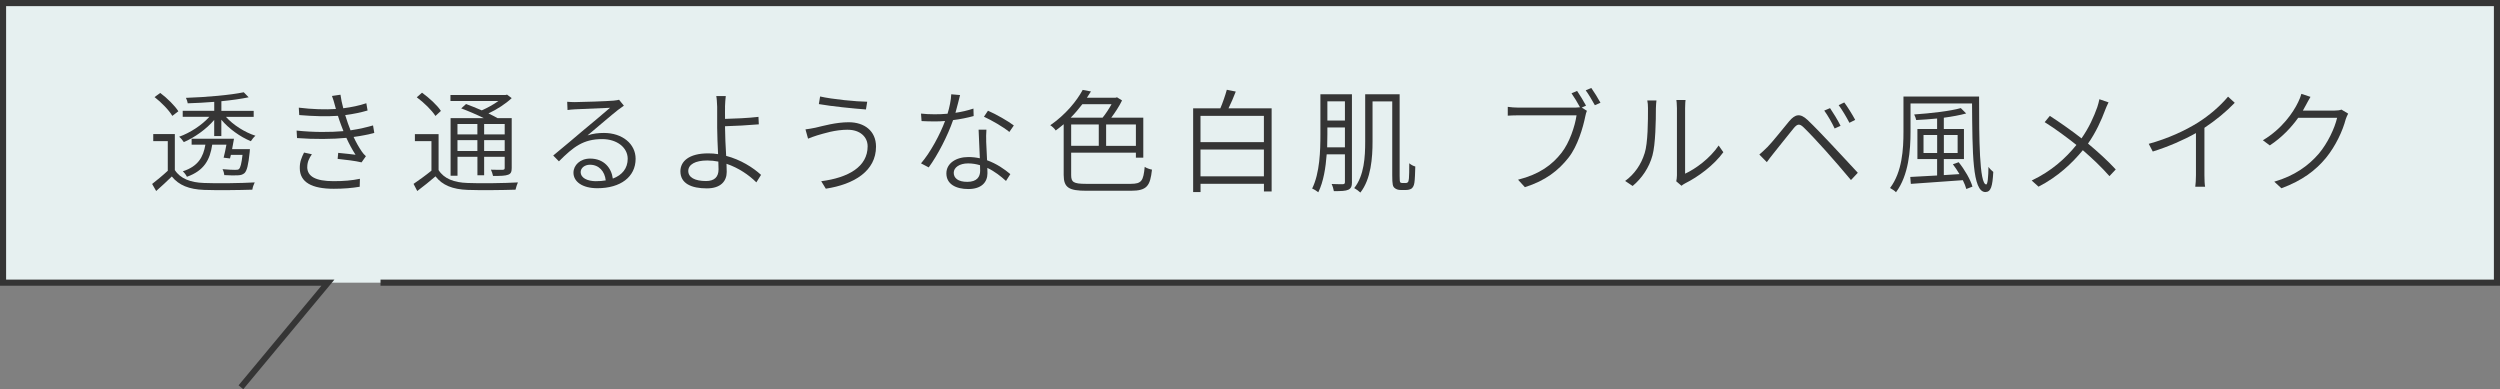 <?xml version="1.0" encoding="UTF-8"?>
<svg id="_レイヤー_2" data-name="レイヤー 2" xmlns="http://www.w3.org/2000/svg" viewBox="0 0 581.24 90.49">
  <rect x="0" y="0" width="581.24" height="90.49" fill="#808080" stroke="none"/>
  <defs>
    <style>
      .cls-1 {
        fill: #e6f0f0;
      }

      .cls-2 {
        fill: none;
        stroke: #353535;
        stroke-miterlimit: 10;
        stroke-width: 1.42px;
      }

      .cls-3 {
        fill: #353535;
      }
    </style>
  </defs>
  <g id="_レイヤー_1-2" data-name="レイヤー 1">
    <g>
      <rect class="cls-1" x=".71" y=".71" width="579.82" height="65.01"/>
      <g>
        <path class="cls-3" d="M40.66,39.55c1.27,1.98,3.64,2.89,6.76,2.99,2.83.13,8.76.05,11.8-.13-.21.39-.49,1.17-.55,1.69-2.86.1-8.37.16-11.23.05-3.46-.13-5.85-1.07-7.49-3.12-1.17,1.14-2.37,2.26-3.64,3.38l-.94-1.64c1.09-.86,2.44-1.95,3.64-3.07v-6.89h-3.38v-1.64h5.02v8.37ZM40.06,26.94c-.75-1.3-2.52-3.12-4.13-4.37l1.33-.96c1.61,1.2,3.41,2.99,4.21,4.26l-1.4,1.07ZM49.81,27.87c-1.82,2.16-4.63,4.13-7.07,5.17-.23-.36-.7-.94-1.09-1.25,2.5-.88,5.28-2.68,7.02-4.63h-6.19v-1.4h7.33v-2.08c-2.08.16-4.21.29-6.16.34-.05-.34-.23-.91-.42-1.27,4.71-.16,10.37-.65,13.44-1.3l1.14,1.17c-1.72.36-3.95.68-6.34.91v2.24h7.51v1.4h-6.45c1.66,1.87,4.37,3.59,6.86,4.39-.36.29-.83.88-1.07,1.27-2.44-.99-5.12-2.91-6.86-4.99v3.8h-1.66v-3.77ZM58.1,34.68s-.03.44-.05.7c-.31,3.02-.65,4.32-1.2,4.86-.42.36-.86.49-1.53.52-.62.05-1.87.03-3.17-.05-.03-.39-.18-.96-.42-1.38,1.27.13,2.55.16,2.94.16.47,0,.7-.03.88-.18.34-.31.6-1.22.83-3.3h-2.7l-.21.83-1.48-.18c.21-.83.47-1.95.65-3.02h-3.3c-.52,3.51-1.87,6.03-5.88,7.46-.18-.39-.62-.99-.96-1.27,3.59-1.17,4.76-3.33,5.25-6.19h-3.2v-1.38h9.85c-.13.78-.29,1.61-.44,2.42h4.13Z"/>
        <path class="cls-3" d="M77.18,22.31l1.98-.29c.13.99.36,2.08.65,3.15,1.85-.23,3.74-.62,5.36-1.17l.29,1.69c-1.48.44-3.35.83-5.2,1.07.21.68.44,1.33.62,1.9.18.52.39,1.07.62,1.64,2.13-.31,4-.78,5.23-1.14l.29,1.74c-1.25.34-2.94.7-4.81.94.55,1.2,1.2,2.37,1.92,3.41.26.39.57.73.94,1.07l-1.01,1.43c-1.46-.36-3.8-.62-5.56-.81l.13-1.4c1.46.13,3.2.34,4.03.44-.81-1.25-1.53-2.6-2.13-3.93-3.15.31-7.44.36-11.47.05l-.1-1.74c3.93.42,7.93.39,10.89.13-.18-.49-.39-.96-.55-1.43-.29-.75-.52-1.46-.73-2.13-2.52.18-5.75.1-9-.18l-.1-1.72c3.15.39,6.16.47,8.63.31-.08-.29-.16-.57-.23-.83-.18-.73-.42-1.51-.68-2.18ZM71.43,38.82c0,2.18,1.92,3.3,6.11,3.3,2.42,0,4.26-.16,6.14-.55l-.05,1.85c-1.82.31-3.8.47-6.03.47-5.1,0-7.88-1.51-7.9-4.78-.03-1.46.42-2.5.99-3.64l1.82.39c-.62.91-1.07,1.79-1.07,2.96Z"/>
        <path class="cls-3" d="M101.97,39.55c1.27,2,3.59,2.89,6.71,2.99,2.78.13,8.71.05,11.73-.13-.18.39-.44,1.17-.55,1.69-2.81.1-8.32.16-11.15.05-3.46-.13-5.85-1.07-7.46-3.15-1.35,1.17-2.76,2.29-4.24,3.41l-.86-1.66c1.22-.83,2.78-1.95,4.16-3.07v-6.86h-3.85v-1.64h5.51v8.37ZM101.24,26.96c-.83-1.3-2.68-3.12-4.34-4.34l1.22-1.07c1.66,1.2,3.56,2.94,4.39,4.24l-1.27,1.17ZM108.34,24.18c1.14.42,2.42.94,3.67,1.48,1.35-.6,2.78-1.38,3.87-2.18h-11.15v-1.4h12.84l.31-.08,1.09.81c-1.4,1.33-3.43,2.63-5.41,3.56.81.39,1.51.75,2.11,1.09h3.3v11.6c0,.88-.18,1.33-.83,1.56-.65.26-1.74.29-3.51.29-.08-.44-.29-1.04-.49-1.46,1.27.05,2.39.03,2.73.03.36-.03.47-.13.47-.42v-2.6h-4.78v4.29h-1.56v-4.29h-4.63v4.39h-1.61v-13.39h7.7c-1.61-.81-3.56-1.64-5.23-2.26l1.12-1.01ZM106.36,28.83v2.42h4.63v-2.42h-4.63ZM110.99,35.1v-2.52h-4.63v2.52h4.63ZM117.34,28.83h-4.78v2.42h4.78v-2.42ZM117.34,35.1v-2.52h-4.78v2.52h4.78Z"/>
        <path class="cls-3" d="M133.63,23.74c1.35,0,7.64-.21,9-.34.73-.08,1.04-.13,1.3-.21l1.12,1.38c-.44.31-.94.65-1.4,1.01-1.27.99-4.97,4.16-7.05,5.9,1.25-.44,2.57-.57,3.82-.57,4.29,0,7.36,2.55,7.36,6.01,0,4.21-3.51,6.84-8.89,6.84-3.51,0-5.56-1.53-5.56-3.61,0-1.72,1.53-3.28,3.87-3.28,3.25,0,4.97,2.21,5.28,4.65,2.18-.81,3.46-2.39,3.46-4.6,0-2.6-2.47-4.58-5.93-4.58-4.39,0-6.68,1.79-10.06,5.17l-1.33-1.35c2.21-1.82,5.59-4.65,7.07-5.93,1.46-1.2,4.81-4,6.14-5.17-1.38.05-6.86.29-8.22.36-.57.03-1.12.08-1.66.16l-.08-1.92c.57.05,1.27.08,1.77.08ZM138.62,42.12c.78,0,1.53-.05,2.21-.18-.23-2.13-1.59-3.64-3.67-3.64-1.22,0-2.16.75-2.16,1.72,0,1.3,1.48,2.11,3.61,2.11Z"/>
        <path class="cls-3" d="M168.57,24.86c-.03.73,0,1.69,0,2.78,2.08-.05,5.41-.18,7.77-.47l.08,1.74c-2.37.21-5.72.39-7.85.44v.36c0,1.72.13,4.26.26,6.53,3.35.88,6.24,2.7,8.11,4.42l-1.09,1.74c-1.72-1.72-4.16-3.38-6.94-4.32.03.73.05,1.38.05,1.9,0,2.08-1.33,3.82-4.63,3.82-3.56,0-6.14-1.12-6.14-3.98,0-2.29,1.98-4.16,6.45-4.16.78,0,1.56.05,2.31.18-.1-2.11-.21-4.55-.21-6.14v-4.86c-.03-.88-.1-2.05-.21-2.5h2.21c-.08.52-.16,1.77-.18,2.5ZM164.15,42.09c1.92,0,2.91-.91,2.91-2.73,0-.44-.03-1.07-.05-1.79-.83-.16-1.69-.26-2.57-.26-2.83,0-4.42.96-4.42,2.44s1.51,2.34,4.13,2.34Z"/>
        <path class="cls-3" d="M197.15,30.16c-3.02,0-5.56.86-7.12,1.3-.83.26-1.53.52-2.16.78l-.6-2.16c.7-.08,1.53-.23,2.31-.39,1.82-.42,4.76-1.27,7.75-1.27,3.61,0,6.34,2,6.34,5.67,0,5.64-5.04,8.76-11.67,9.78l-1.07-1.74c6.29-.81,10.79-3.35,10.79-8.11,0-2.26-1.85-3.85-4.58-3.85ZM201.62,23.66l-.29,1.79c-2.86-.21-8.03-.73-10.95-1.25l.29-1.77c2.83.65,8.45,1.2,10.95,1.22Z"/>
        <path class="cls-3" d="M222.13,26.23c1.38-.21,2.81-.52,4.19-.99l.05,1.74c-1.43.39-3.07.73-4.78.94-1.27,3.69-3.61,8.19-5.67,11l-1.79-.94c2.18-2.52,4.45-6.76,5.59-9.85-.81.08-1.64.1-2.44.1-.96,0-2.05-.03-3.02-.08l-.13-1.74c.94.1,2,.16,3.15.16.96,0,1.98-.03,3.02-.13.44-1.43.81-3.15.86-4.52l2.05.18c-.26.96-.62,2.6-1.07,4.13ZM229.28,32.84c.03,1.01.13,2.78.21,4.42,2.24.81,4.06,2.08,5.41,3.22l-1.01,1.59c-1.14-1.04-2.6-2.21-4.34-3.04.03.49.03.91.03,1.25,0,2.03-1.33,3.67-4.45,3.67-2.81,0-5.1-1.09-5.1-3.64,0-2.37,2.29-3.8,5.1-3.8.94,0,1.82.1,2.68.29-.1-2.16-.23-4.78-.29-6.66h1.82c-.08,1.07-.08,1.79-.05,2.7ZM224.89,42.28c2.24,0,2.99-1.17,2.99-2.57,0-.36,0-.81-.03-1.3-.86-.26-1.79-.42-2.78-.42-1.98,0-3.33.94-3.33,2.18s1.01,2.11,3.15,2.11ZM228.76,27.14l.94-1.4c1.9.81,4.81,2.5,6.01,3.43l-1.04,1.51c-1.4-1.17-4.19-2.76-5.9-3.54Z"/>
        <path class="cls-3" d="M262.92,42.74c2.52,0,2.91-.73,3.22-3.95.44.31,1.17.55,1.69.65-.42,3.77-1.14,4.91-4.91,4.91h-10.32c-4.06,0-5.3-.7-5.3-3.69v-11.78c-.6.49-1.2.99-1.85,1.46-.26-.42-.86-.99-1.27-1.22,3.54-2.44,6.16-5.64,7.54-8.22l1.92.36c-.29.47-.6.96-.94,1.46h6.66l.34-.1,1.17.73c-.65,1.35-1.59,2.78-2.5,4h7.44v9.31h-1.72v-1.17h-15.05v5.2c0,1.64.52,2.05,3.41,2.05h10.48ZM251.64,24.23c-.81,1.04-1.69,2.11-2.7,3.12h7.41c.73-.88,1.48-2.05,2.08-3.12h-6.79ZM249.04,33.9h6.42v-4.97h-6.42v4.97ZM264.09,28.94h-6.92v4.97h6.92v-4.97Z"/>
        <path class="cls-3" d="M295.65,25.19v19.32h-1.79v-1.77h-14.74v1.92h-1.72v-19.47h6.32c.57-1.33,1.17-3.07,1.51-4.32l2.08.42c-.49,1.3-1.12,2.73-1.69,3.9h10.04ZM279.11,26.94v6.11h14.74v-6.11h-14.74ZM293.85,41v-6.24h-14.74v6.24h14.74Z"/>
        <path class="cls-3" d="M314.33,42.33c0,.99-.23,1.48-.83,1.77-.65.31-1.64.34-3.38.34-.08-.47-.29-1.2-.52-1.66,1.25.05,2.31.05,2.6.05.36-.03.49-.13.49-.49v-6.45h-4.24c-.23,3.07-.73,6.34-1.95,8.81-.31-.26-1.01-.7-1.43-.86,1.79-3.64,1.92-8.79,1.92-12.61v-9.31h7.33v20.41ZM312.69,34.24v-4.6h-4.08v1.59c0,.94-.03,1.95-.05,3.02h4.13ZM308.61,23.56v4.47h4.08v-4.47h-4.08ZM326.76,42.56c.23,0,.42-.05.55-.18.13-.13.21-.36.26-.91.05-.57.08-1.85.08-3.51.39.34.91.62,1.4.75-.03,1.38-.1,3.15-.21,3.77-.1.7-.34,1.09-.65,1.35-.34.23-.81.34-1.3.34h-1.25c-.49,0-1.04-.13-1.4-.47-.42-.34-.55-.78-.55-2.96v-17.16h-4.58v9.33c0,3.74-.34,8.71-2.83,11.86-.31-.31-1.04-.83-1.43-1.04,2.34-2.94,2.55-7.31,2.55-10.82v-11h8.01v19.03c0,.88.03,1.35.16,1.48.13.08.29.13.44.13h.75Z"/>
        <path class="cls-3" d="M368.74,24.57l-.99.44,1.2.75c-.16.36-.26.73-.36,1.22-.55,2.76-1.82,6.99-3.87,9.62-2.37,3.04-5.41,5.41-10.19,6.92l-1.59-1.74c5.02-1.27,7.96-3.48,10.14-6.29,1.85-2.39,3.09-6.14,3.46-8.68h-13.49c-1.01,0-1.85.05-2.5.08v-2.05c.68.1,1.64.18,2.5.18h13.23c.31,0,.68-.03,1.07-.08-.55-1.04-1.38-2.39-1.98-3.25l1.3-.55c.6.88,1.56,2.44,2.08,3.43ZM372.1,23.89l-1.3.57c-.6-1.07-1.46-2.57-2.13-3.46l1.3-.55c.62.88,1.59,2.42,2.13,3.43Z"/>
        <path class="cls-3" d="M382.37,35.65c.78-2.42.78-7.64.78-10.5,0-.7-.05-1.27-.16-1.79h2.13c-.03.34-.13,1.07-.13,1.79,0,2.83-.08,8.42-.81,11.02-.75,2.76-2.44,5.28-4.6,7.07l-1.74-1.17c2.16-1.56,3.74-3.85,4.52-6.42ZM389.88,40.77v-15.65c0-.96-.1-1.64-.13-1.87h2.13c-.03.23-.1.94-.1,1.87v15.26c2.44-1.12,5.77-3.54,7.8-6.55l1.09,1.56c-2.26,3.09-5.85,5.72-8.87,7.23-.42.21-.68.42-.86.57l-1.22-1.04c.08-.39.16-.88.16-1.38Z"/>
        <path class="cls-3" d="M410.85,34.27c1.25-1.27,3.56-4.21,5.15-6.11,1.38-1.61,2.52-1.9,4.26-.26,1.56,1.48,3.82,3.85,5.33,5.46,1.77,1.85,4.34,4.68,6.34,6.81l-1.59,1.69c-1.87-2.26-4.19-4.91-5.88-6.81-1.51-1.69-3.93-4.29-5.07-5.38-1.01-.99-1.51-.91-2.42.21-1.3,1.56-3.54,4.45-4.73,5.9-.52.62-1.07,1.4-1.46,1.92l-1.74-1.77c.65-.55,1.12-.99,1.79-1.66ZM427.93,29.25l-1.38.62c-.62-1.33-1.59-3.02-2.42-4.16l1.35-.57c.62.91,1.85,2.86,2.44,4.11ZM431.33,27.87l-1.35.68c-.68-1.33-1.66-2.96-2.5-4.11l1.3-.62c.68.88,1.92,2.86,2.55,4.06Z"/>
        <path class="cls-3" d="M460.13,22.44c0,9.59.05,20.44,1.66,20.44.34,0,.49-1.79.52-4.08.31.44.78.91,1.12,1.17-.18,3.38-.55,4.65-1.82,4.68-3.07,0-3.02-9.2-3.12-20.59h-14.3v6.6c0,4.21-.42,10.09-3.38,14.04-.26-.31-.96-.78-1.38-.99,2.83-3.74,3.12-9.05,3.12-13.05v-8.22h17.58ZM455.37,37.7c1.4,1.72,2.78,4.11,3.22,5.69l-1.43.55c-.16-.6-.44-1.3-.81-2.05-4.45.31-9,.62-12.09.86l-.13-1.61c1.66-.08,3.85-.21,6.24-.34v-3.82h-4.58v-6.99h4.58v-2.44c-1.64.16-3.3.29-4.86.36-.05-.34-.29-.94-.47-1.3,3.8-.26,8.4-.78,10.84-1.48l1.25,1.25c-1.43.39-3.25.73-5.2.99v2.63h4.68v6.99h-4.68v3.72l3.64-.23c-.47-.81-1.01-1.59-1.53-2.29l1.33-.47ZM450.38,35.57v-4.19h-3.17v4.19h3.17ZM451.94,31.38v4.19h3.2v-4.19h-3.2Z"/>
        <path class="cls-3" d="M489.43,25.61c-.86,2.31-2.18,5.25-3.98,7.77,2.31,1.92,4.58,3.98,6.45,6.01l-1.46,1.56c-1.95-2.21-3.95-4.08-6.19-6.03-2.47,2.99-5.75,6.14-10.3,8.48l-1.59-1.43c4.58-2.18,7.83-5.1,10.4-8.27-1.95-1.56-4.91-3.77-7.38-5.3l1.2-1.46c2.26,1.46,5.36,3.64,7.36,5.23,1.74-2.47,2.86-4.99,3.67-7.25.16-.49.39-1.3.49-1.85l2.13.73c-.26.47-.6,1.3-.81,1.82Z"/>
        <path class="cls-3" d="M510.94,28.55c2.73-1.72,5.25-3.9,7.07-6.08l1.56,1.43c-2,2.08-4.37,4.03-7.05,5.82v11.05c0,.94.05,2.18.16,2.65h-2.29c.08-.47.16-1.72.16-2.65v-9.83c-2.76,1.56-6.37,3.15-10.04,4.29l-.94-1.79c4.47-1.22,8.48-3.09,11.36-4.89Z"/>
        <path class="cls-3" d="M536.11,24.44c-.21.42-.44.83-.7,1.27h7.36c.7,0,1.22-.08,1.61-.23l1.56.94c-.21.34-.44.94-.57,1.3-.7,2.68-2.31,6.19-4.6,9-2.37,2.86-5.46,5.25-10.35,7.05l-1.66-1.53c4.68-1.35,7.98-3.74,10.37-6.53,2.05-2.44,3.67-5.88,4.24-8.32h-9.05c-1.56,2.18-3.72,4.52-6.6,6.42l-1.61-1.2c4.47-2.65,7.07-6.5,8.19-8.84.23-.44.6-1.33.75-1.95l2.13.7c-.39.62-.81,1.46-1.07,1.92Z"/>
      </g>
      <polyline class="cls-2" points="88.47 65.72 580.53 65.72 580.53 .71 .71 .71 .71 65.72 76.24 65.72 56.01 90.04"/>
    </g>
  </g>
</svg>